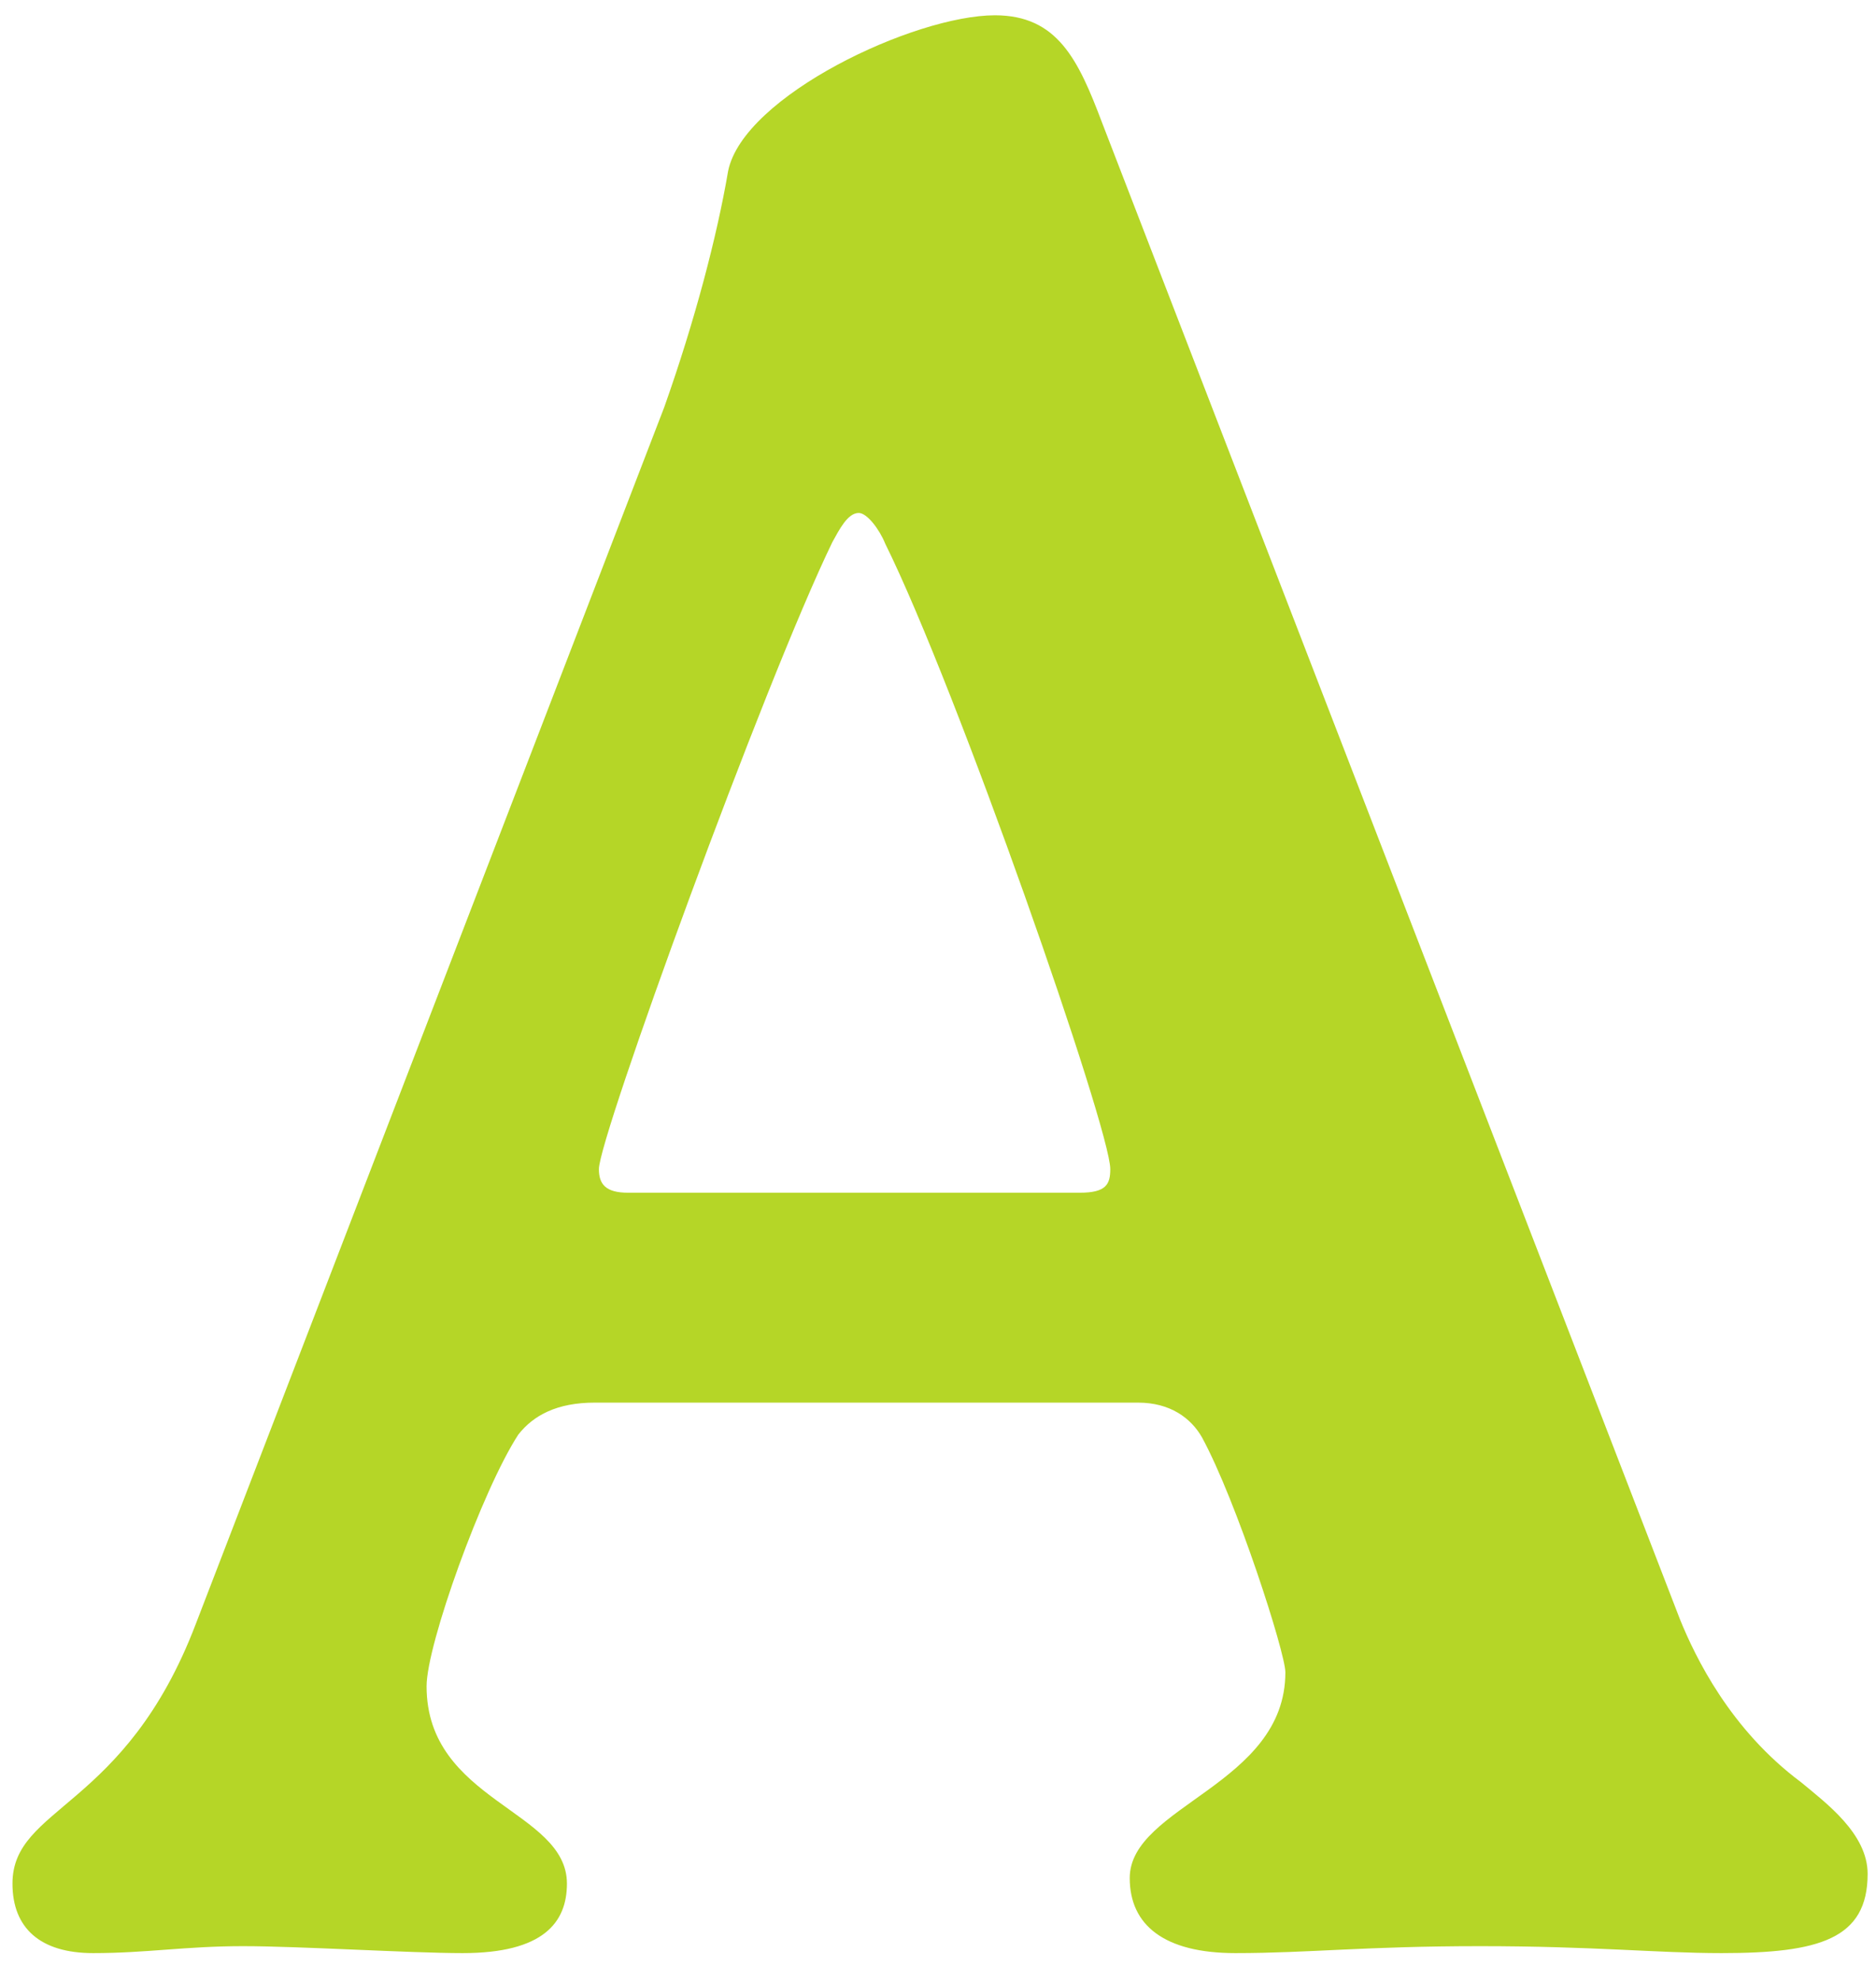 <svg width="54" height="57" viewBox="0 0 54 57" fill="none" xmlns="http://www.w3.org/2000/svg">
<path d="M5.639 46.72L19.119 11.72C19.999 9.24 20.639 6.8 20.959 4.92C21.399 2.76 26.319 0.44 28.639 0.44C30.439 0.44 31.039 1.72 31.719 3.52L48.359 46.6C48.799 47.68 49.799 49.76 51.839 51.28C52.559 51.88 53.759 52.76 53.759 53.92C53.759 55.8 52.359 56.2 49.559 56.2C47.679 56.2 45.919 56 42.599 56C39.279 56 37.679 56.2 35.559 56.2C33.519 56.2 32.519 55.4 32.519 54.04C32.519 51.96 36.999 51.36 36.999 48.12C36.999 47.56 35.599 43.2 34.599 41.36C34.279 40.8 33.679 40.36 32.759 40.36H17.119C16.039 40.36 15.359 40.72 14.919 41.28C13.879 42.88 12.279 47.32 12.279 48.52C12.279 51.84 16.319 52.08 16.319 54.2C16.319 55.32 15.639 56.2 13.319 56.2C11.799 56.2 8.639 56 6.999 56C5.319 56 4.239 56.2 2.679 56.2C1.159 56.2 0.359 55.48 0.359 54.2C0.359 51.96 3.599 52.08 5.639 46.72ZM18.079 34.32H31.079C31.839 34.32 31.959 34.08 31.959 33.64C31.959 32.48 27.559 19.84 25.479 15.64C25.319 15.24 24.959 14.76 24.719 14.76C24.399 14.76 24.159 15.24 23.959 15.6C21.999 19.64 17.239 32.72 17.239 33.64C17.239 34.08 17.439 34.32 18.079 34.32Z" fill="#B5D627"/>
</svg>
